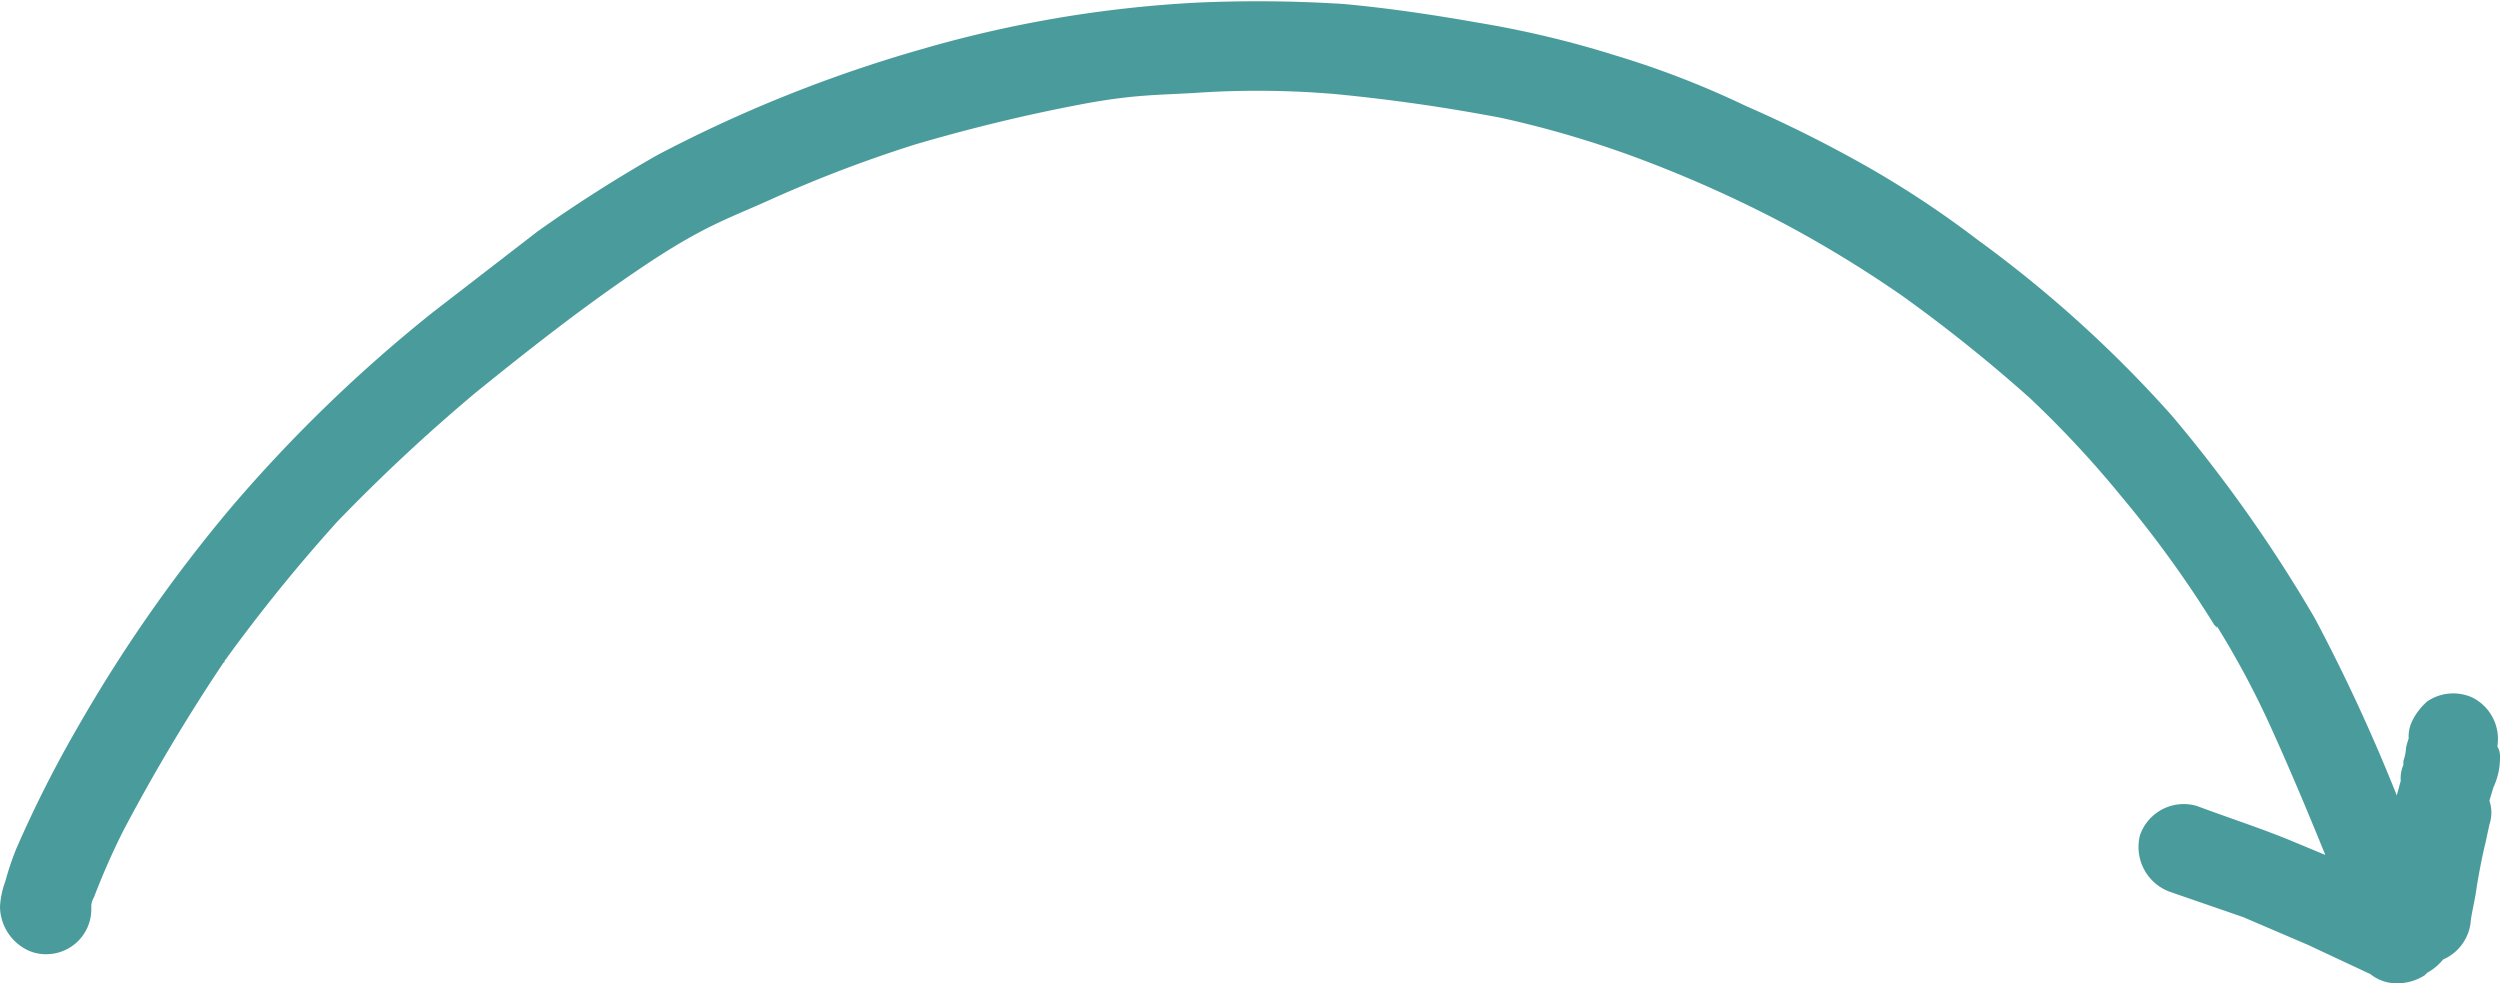 <?xml version="1.0" encoding="UTF-8" standalone="no"?><svg xmlns="http://www.w3.org/2000/svg" xmlns:xlink="http://www.w3.org/1999/xlink" fill="#000000" height="74.3" preserveAspectRatio="xMidYMid meet" version="1" viewBox="-0.0 -0.1 188.9 74.3" width="188.9" zoomAndPan="magnify"><g data-name="Layer 2"><g data-name="Vector layer" id="change1_1"><path d="M188.9,57a1.4,1.4,0,0,0-.2-.7,3.5,3.5,0,0,0-1.9-3.7,3.5,3.5,0,0,0-3.4.3,4.9,4.9,0,0,0-1.1,1.4l.2-.3a2.6,2.6,0,0,0-.5,1.7,6.4,6.4,0,0,0-.2.7,3.6,3.6,0,0,1-.2,1v.3a2.5,2.5,0,0,0-.2,1.2l-.3,1.1h0a135.2,135.2,0,0,0-6.2-13.4,108.3,108.3,0,0,0-10.8-15.3A92.5,92.5,0,0,0,149.4,18a74.5,74.5,0,0,0-8.3-5.5,98.6,98.6,0,0,0-9.2-4.6,68.5,68.5,0,0,0-9.8-3.8,76.3,76.3,0,0,0-10.5-2.5C108.2,1,104.8.5,101.5.2A102.8,102.8,0,0,0,90.4.1,91.5,91.5,0,0,0,69.7,3.6a104.4,104.4,0,0,0-20,8,107.7,107.7,0,0,0-9.1,5.8l-7.9,6.1A111.3,111.3,0,0,0,17.5,38.2,112.2,112.2,0,0,0,5.9,54.8a90.1,90.1,0,0,0-4.7,9.3,22.5,22.5,0,0,0-.8,2.4A6.5,6.5,0,0,0,0,68.4a3.7,3.7,0,0,0,2.1,3.3,3.2,3.2,0,0,0,1.4.3,3.4,3.4,0,0,0,3.4-3.4v-.3a1.4,1.4,0,0,1,.2-.6,54.4,54.4,0,0,1,2.2-5A141.6,141.6,0,0,1,17,49.8a.3.3,0,0,1-.1.2c0-.1.1-.1.1-.2s.1-.1.2-.2l-.2.2a125.6,125.6,0,0,1,8.5-10.5,135.7,135.7,0,0,1,10.4-9.7c4.2-3.4,8.4-6.7,12.9-9.7s6.3-3.5,9.6-5a100.1,100.1,0,0,1,10.8-4.1c4.1-1.2,8.2-2.2,12.4-3s6-.7,9-.9a69.5,69.5,0,0,1,10.2.1q6.3.6,12.6,1.8a77.5,77.5,0,0,1,9.4,2.7A94.4,94.4,0,0,1,135,16.9a90.4,90.4,0,0,1,8.8,5.4,115.6,115.6,0,0,1,9.6,7.7,78.3,78.3,0,0,1,6.8,7.3,84.1,84.1,0,0,1,7.1,9.8h0c.1.1.2.2.2.3v-.2a66.8,66.8,0,0,1,4.2,7.9c1.4,3.1,2.7,6.2,4,9.4l-2.4-1c-2.4-1-4.9-1.8-7.3-2.7a3.5,3.5,0,0,0-4.3,2.2,3.6,3.6,0,0,0,2.3,4.3l5.5,1.9,4.9,2.1,4.7,2.2a3.2,3.2,0,0,0,1.9.7h.1a3.9,3.9,0,0,0,2.1-.6l.2-.2a4,4,0,0,0,1.2-1,3.5,3.5,0,0,0,2.1-3c.1-.7.3-1.5.4-2.2s.4-2.4.7-3.6l.3-1.4a2.8,2.8,0,0,0,0-1.8l.3-1A5.3,5.3,0,0,0,188.9,57Z" fill="#4a9c9c"/></g></g></svg>